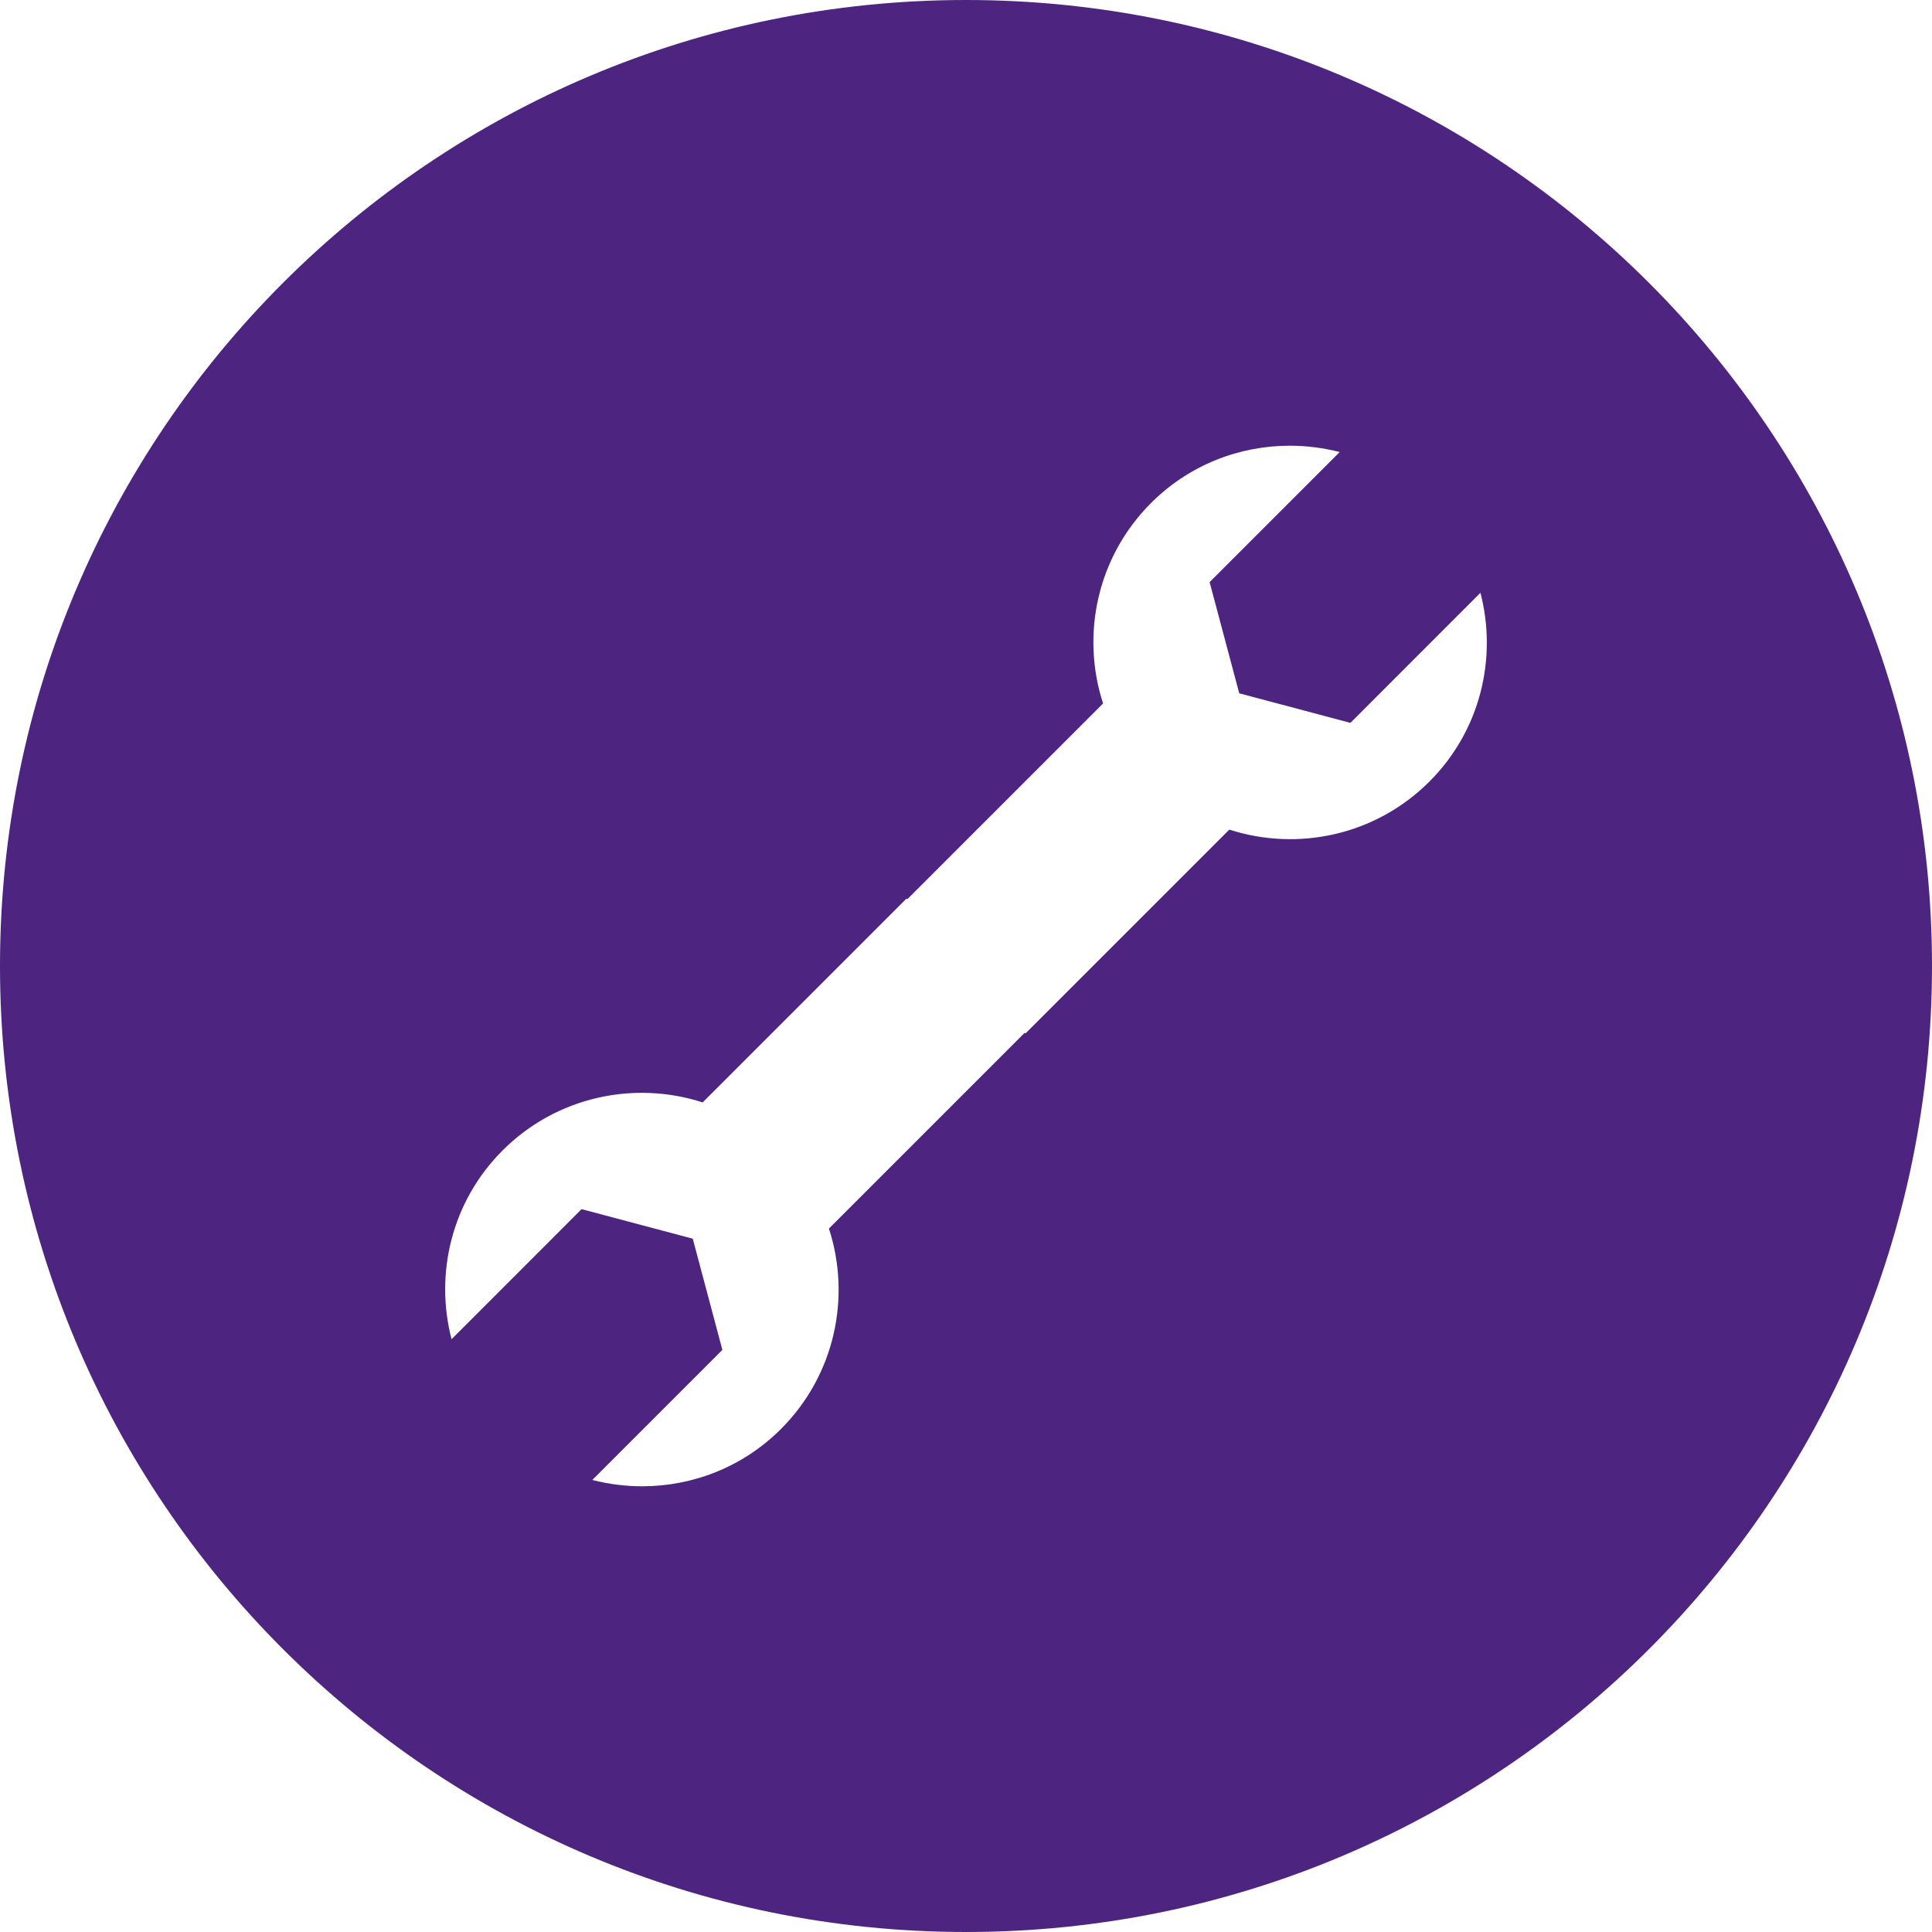 <?xml version="1.0" encoding="UTF-8"?><svg id="Layer_2" xmlns="http://www.w3.org/2000/svg" viewBox="0 0 40 40"><defs><style>.cls-1{fill:#4d2480;stroke-width:0px;}</style></defs><g id="Manufacturer"><g id="Header_copy_5"><path class="cls-1" d="m20,0C8.954,0,0,8.954,0,20s8.954,20,20,20,20-8.954,20-20S31.046,0,20,0Zm9.595,16.181c-1.12,1.12-2.731,1.451-4.143.995l-4.213,4.213h-.03l-4.047,4.047c.46,1.413.129,3.027-.992,4.149-.793.793-1.834,1.187-2.875,1.187-.347,0-.694-.044-1.032-.131l2.693-2.693-.613-2.302-2.302-.612-2.692,2.693c-.351-1.353-.003-2.849,1.056-3.908,1.12-1.12,2.731-1.451,4.143-.995l4.213-4.213h.03l4.047-4.047c-.46-1.413-.129-3.027.992-4.149.793-.793,1.834-1.188,2.875-1.187h0c.347,0,.694.044,1.032.131l-2.693,2.693.613,2.302,2.302.612,2.692-2.693c.351,1.353.003,2.849-1.056,3.908Z"/></g></g></svg>